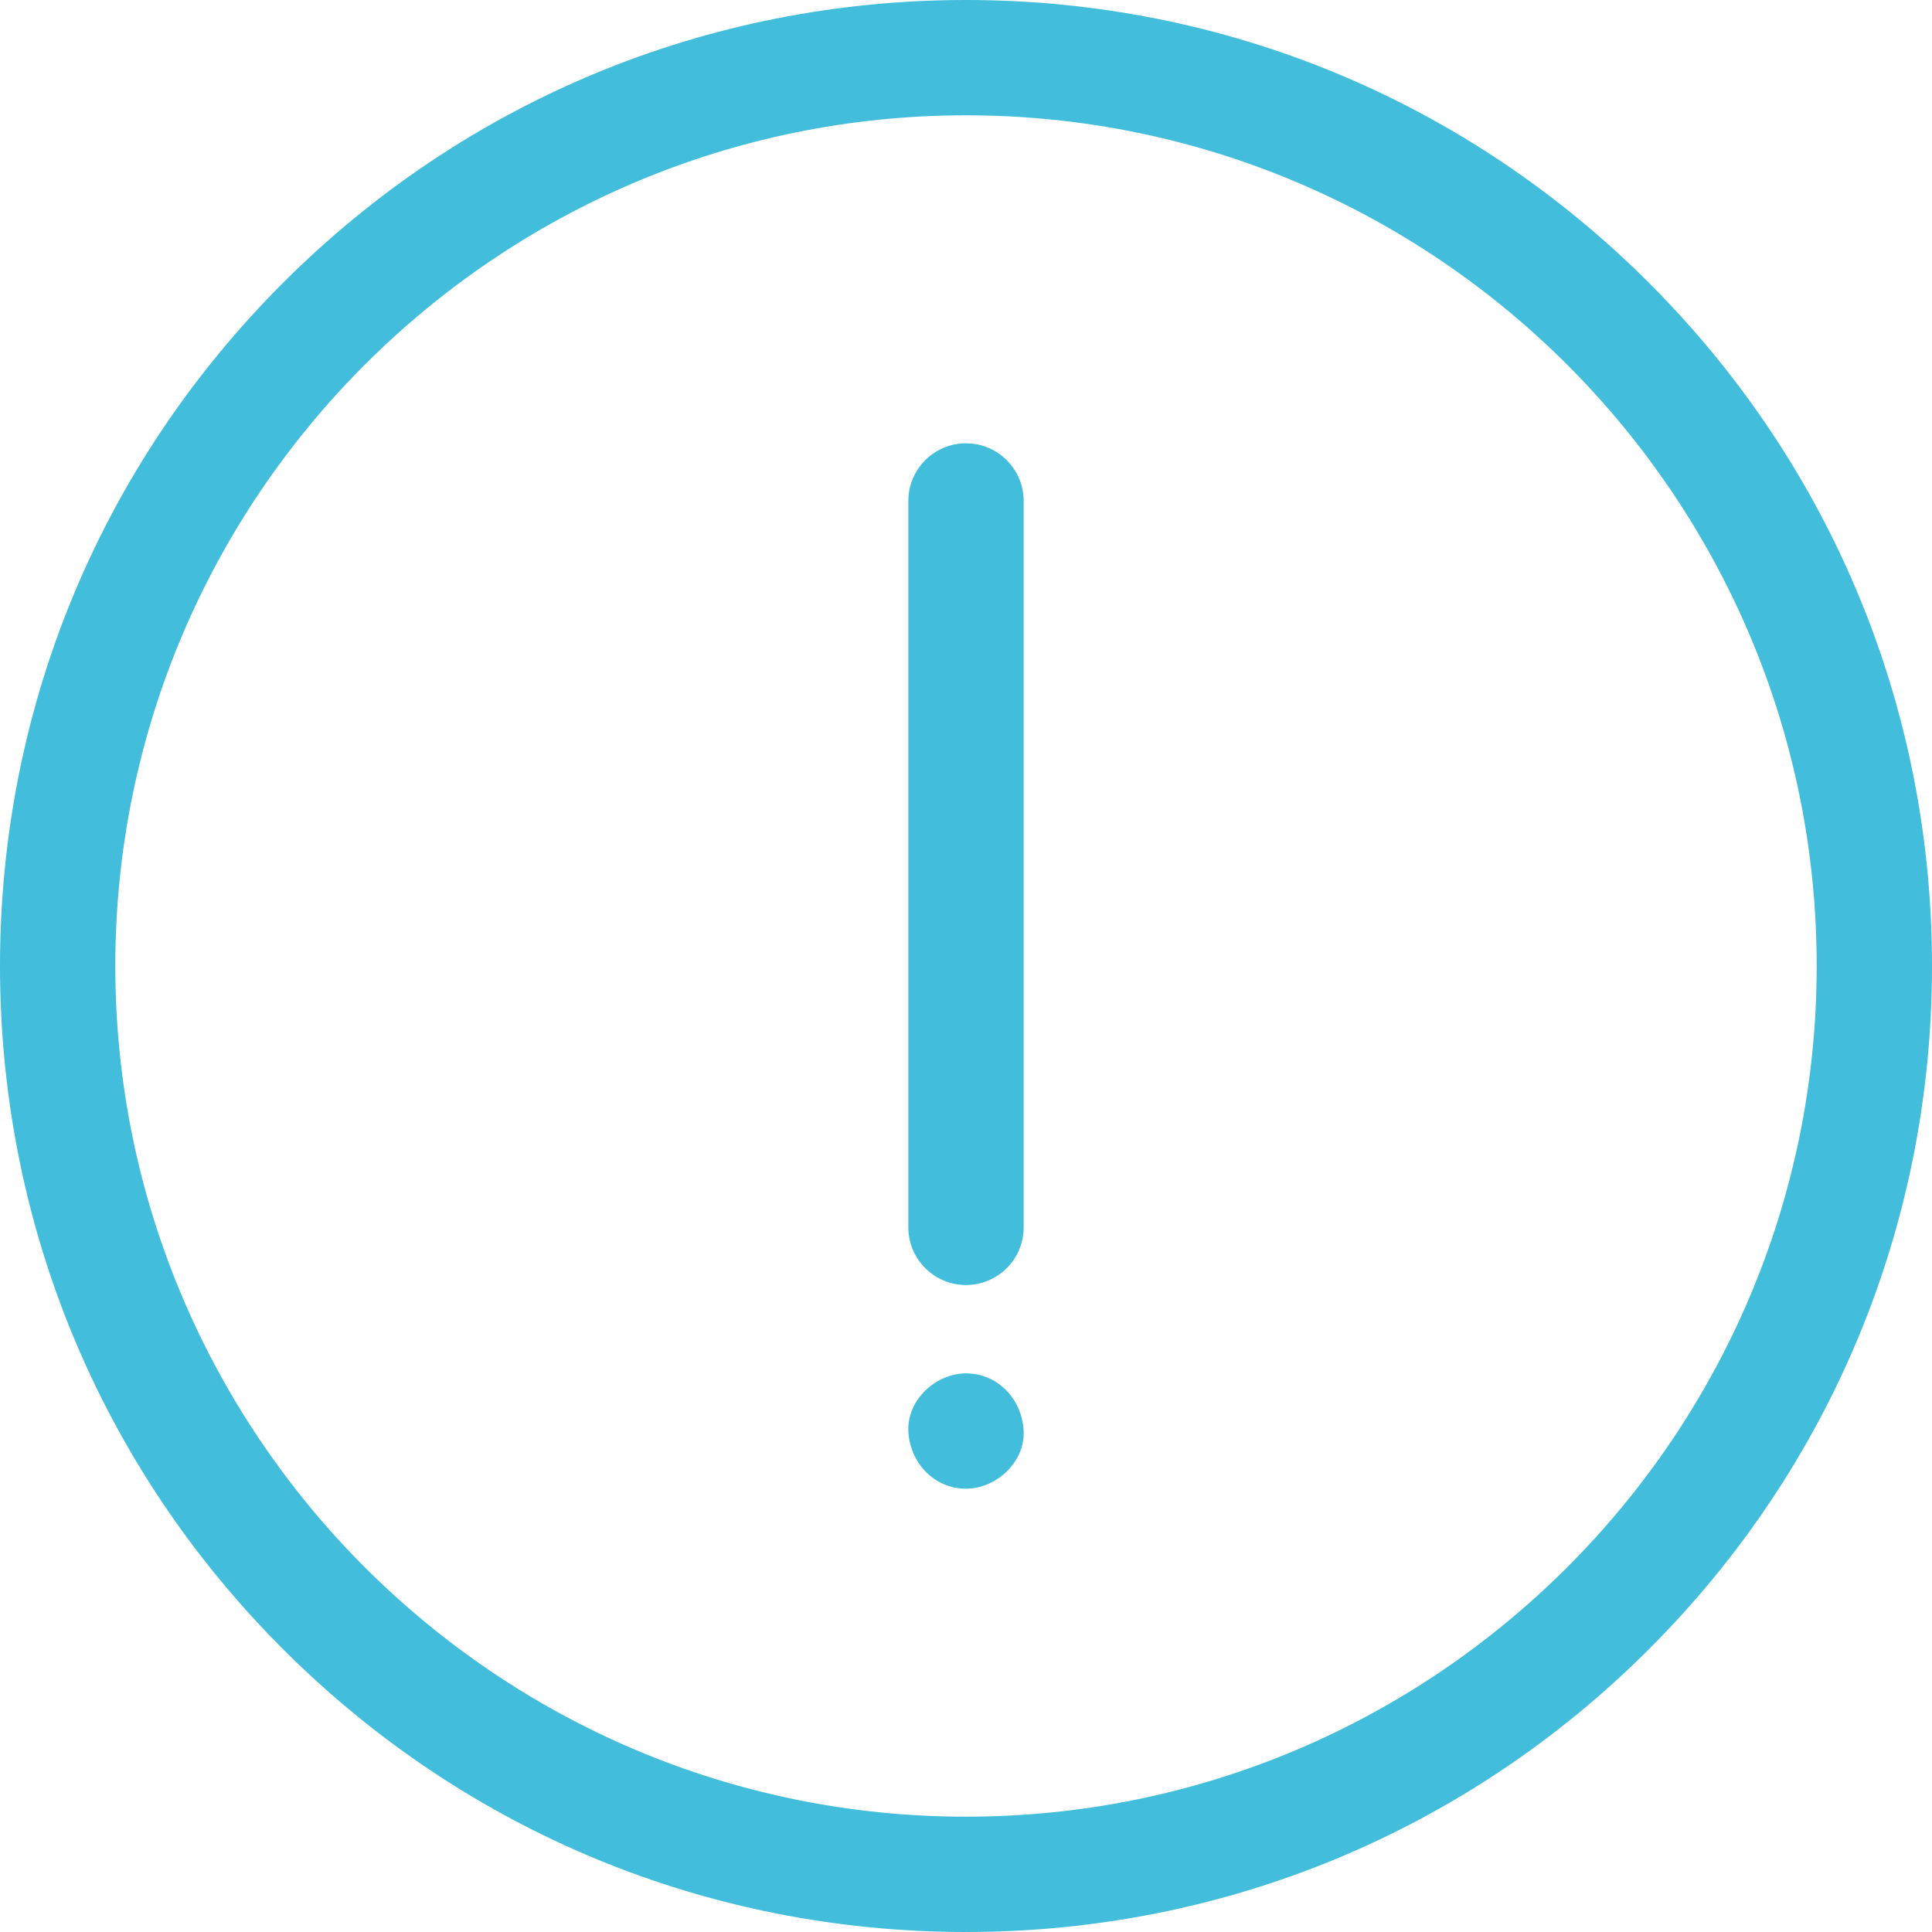<svg xmlns="http://www.w3.org/2000/svg" xmlns:xlink="http://www.w3.org/1999/xlink" width="512" height="512" x="0" y="0" viewBox="0 0 512 512" style="enable-background:new 0 0 512 512" xml:space="preserve" class=""><g><path d="M437.019 74.981C388.667 26.628 324.379 0 256 0S123.333 26.627 74.981 74.98C26.628 123.332 0 187.619 0 256s26.627 132.667 74.98 181.02C123.332 485.372 187.619 512 256 512s132.667-26.627 181.02-74.98C485.372 388.668 512 324.381 512 256s-26.628-132.667-74.981-181.019zM256 481.442C131.691 481.442 30.557 380.308 30.557 256S131.69 30.557 256 30.557c124.31 0 225.442 101.134 225.442 225.443S380.308 481.442 256 481.442z" fill="#42bddc" opacity="1" data-original="#000000" class=""></path><path d="M256 117.482c-8.438 0-15.279 6.841-15.279 15.279v192.5c0 8.438 6.841 15.279 15.279 15.279 8.439 0 15.279-6.841 15.279-15.279v-192.5c-.001-8.439-6.842-15.279-15.279-15.279zM256 363.961c-7.992 0-15.648 7.027-15.279 15.279.372 8.278 6.713 15.279 15.279 15.279 7.992 0 15.648-7.027 15.279-15.279-.372-8.278-6.714-15.279-15.279-15.279z" fill="#42bddc" opacity="1" data-original="#000000" class=""></path></g></svg>